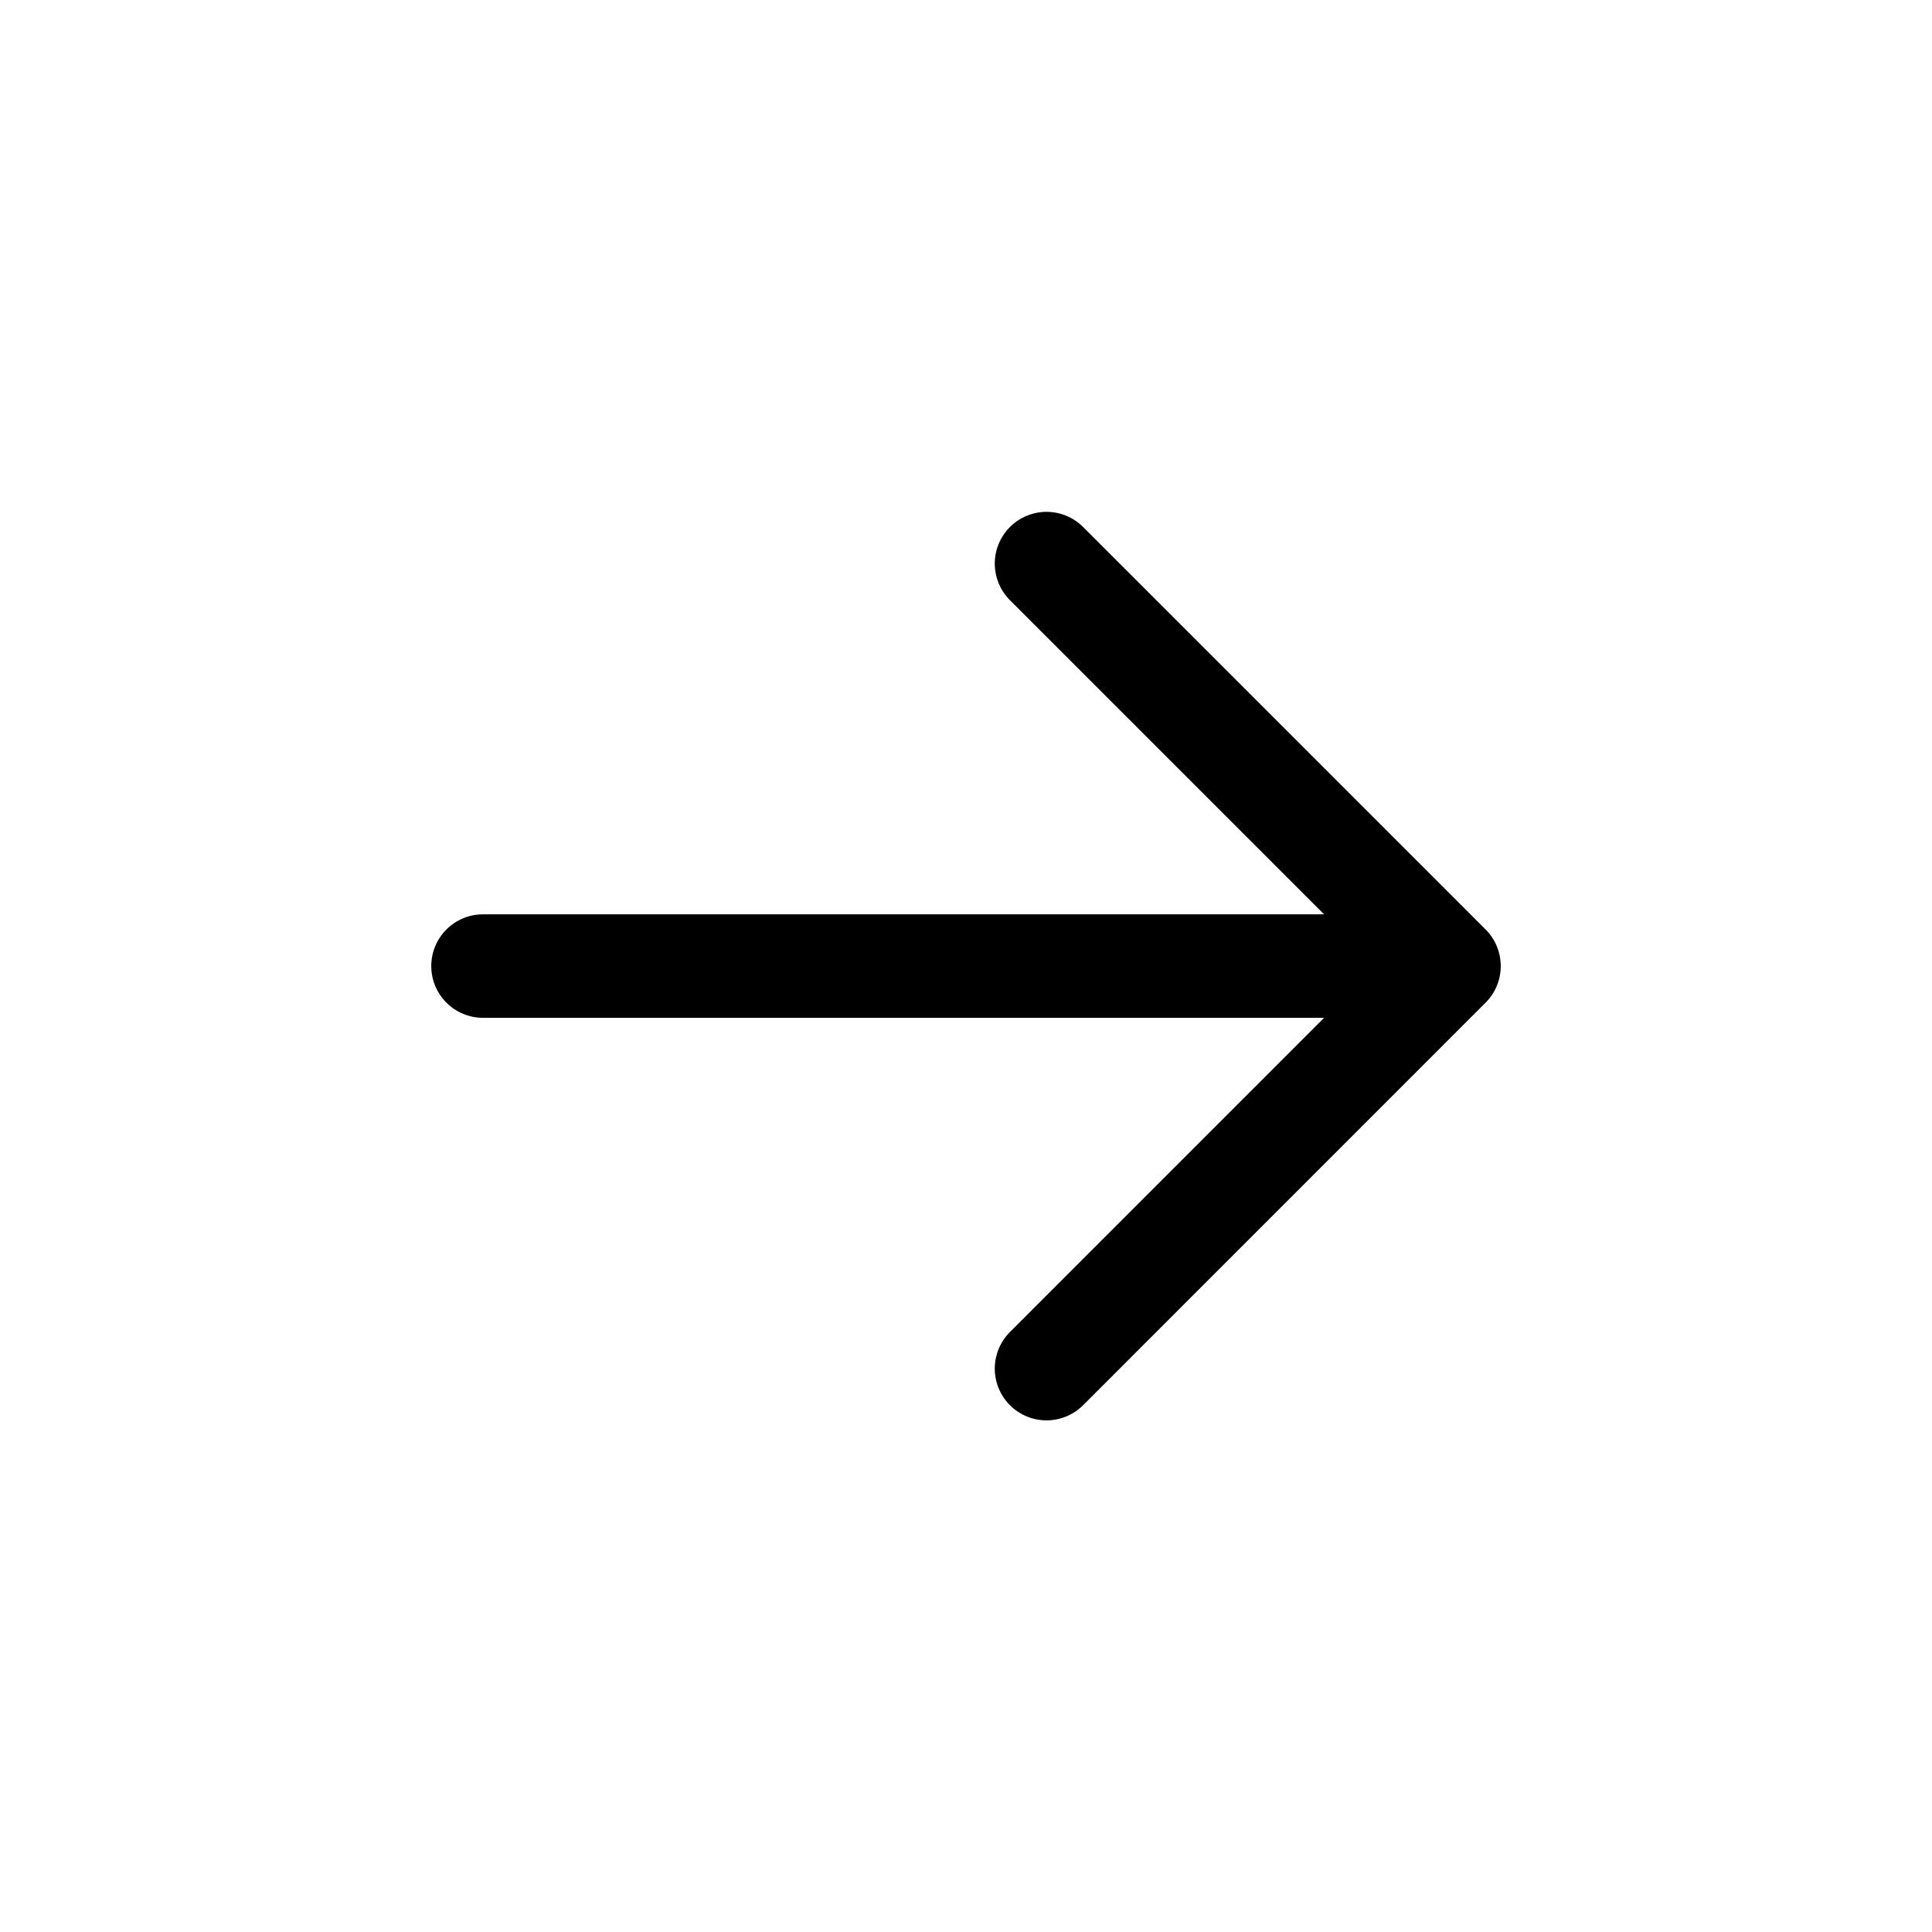 <svg width="28" height="28" viewBox="0 0 28 28" fill="none" xmlns="http://www.w3.org/2000/svg">
<path d="M15.167 19.835L21 14.001M21 14.001L15.167 8.168M21 14.001H7" stroke="currentColor" stroke-width="1.5" stroke-linecap="round" stroke-linejoin="round"/>
</svg>
